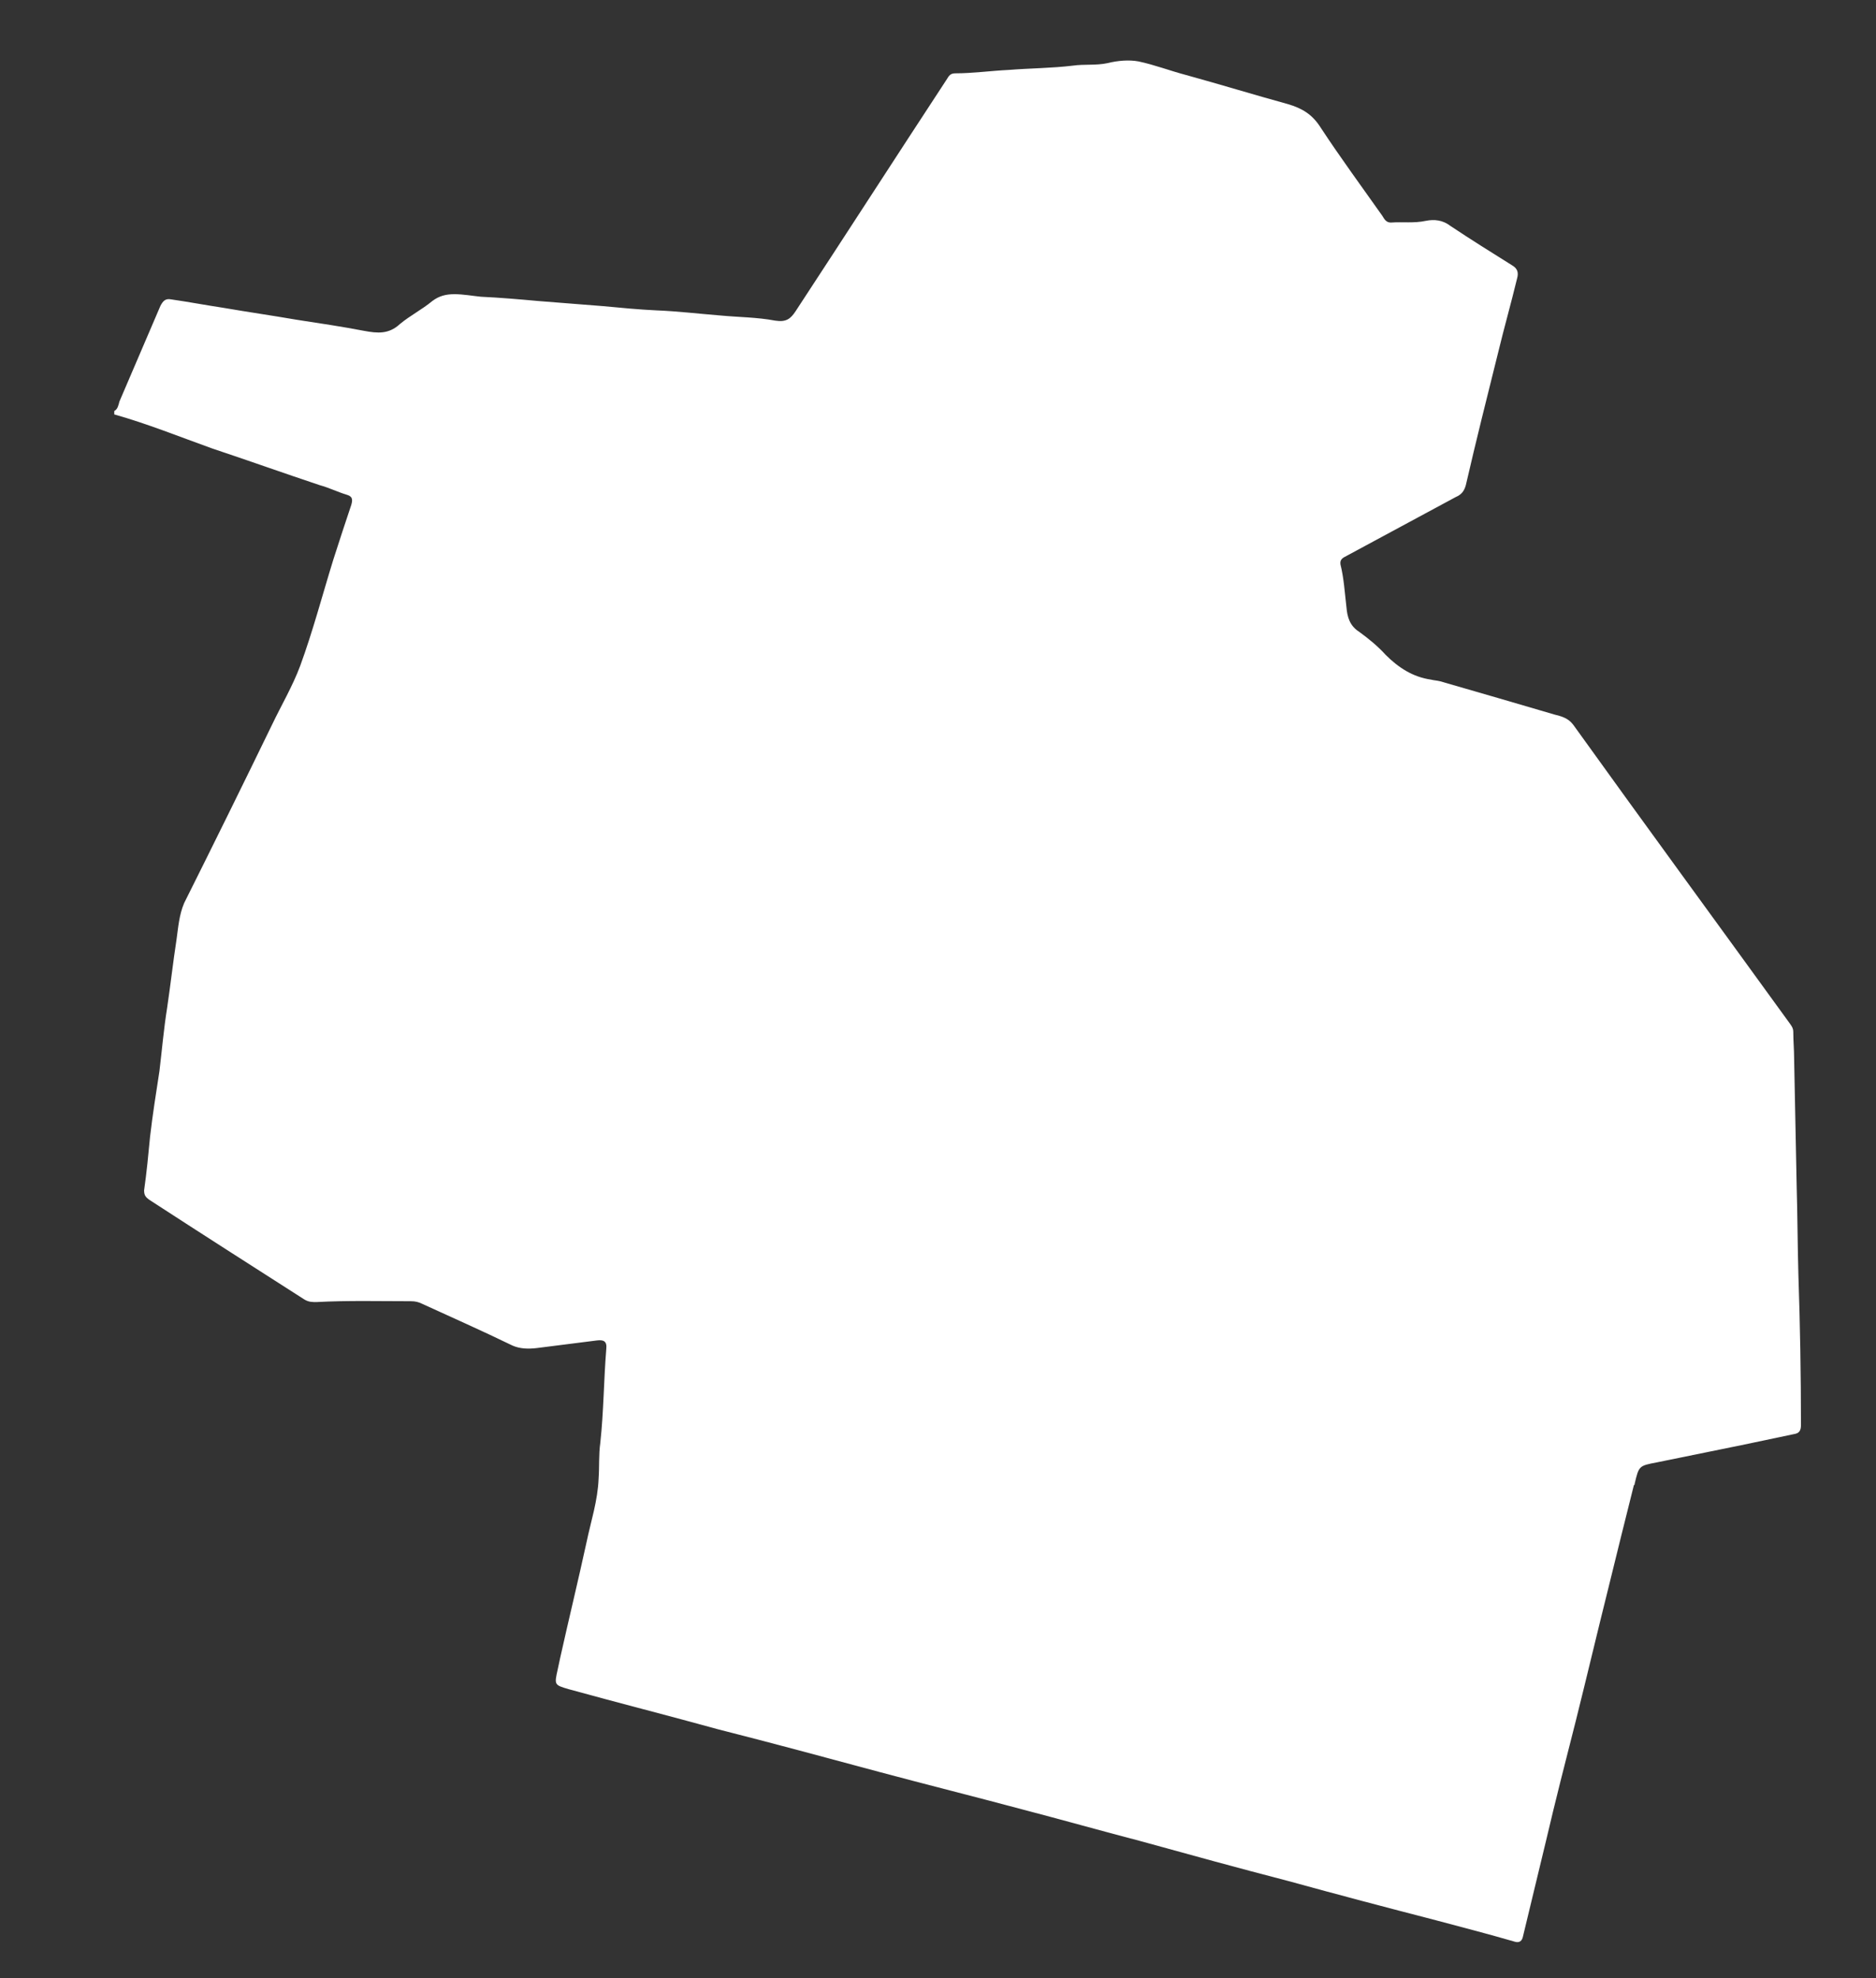 <?xml version="1.0" encoding="UTF-8"?> <svg xmlns="http://www.w3.org/2000/svg" xmlns:xlink="http://www.w3.org/1999/xlink" version="1.1" id="Слой_1" x="0px" y="0px" viewBox="0 0 220 232" style="enable-background:new 0 0 220 232;" xml:space="preserve"><rect x="0" y="0" width="220" height="232" fill="#333333" stroke="none"/> <style type="text/css"> .st0{fill:#FFFFFF;} </style> <path class="st0" d="M13.4,48.6c0-0.1,0-0.3,0-0.4c0.4-0.2,0.5-0.7,0.6-1.1c1.6-3.7,3.2-7.5,4.8-11.2c0.3-0.6,0.6-0.9,1.2-0.8 c2.1,0.3,4.2,0.7,6.2,1c2.9,0.5,5.7,0.9,8.6,1.4c2.6,0.4,5.3,0.8,7.9,1.3c1.6,0.3,2.9,0.4,4.2-0.8c1.2-1,2.6-1.7,3.8-2.7 c0.8-0.6,1.6-0.8,2.6-0.8c1,0,2.1,0.2,3.1,0.3c2.2,0.1,4.5,0.3,6.7,0.5c2.5,0.2,5,0.4,7.6,0.6c2.1,0.2,4.2,0.4,6.3,0.5 c2.5,0.1,5,0.4,7.5,0.6c2.1,0.2,4.3,0.2,6.4,0.6c1.3,0.2,1.8-0.2,2.4-1.1c5.9-9,11.7-18,17.6-27c0.3-0.4,0.4-0.9,1.1-0.9 c2.1,0,4.2-0.3,6.3-0.4c2.5-0.2,5-0.2,7.5-0.5c1.4-0.2,2.7,0,4.1-0.3c1.2-0.3,2.5-0.4,3.6-0.2c1.9,0.4,3.7,1.1,5.6,1.6 c4,1.1,7.9,2.3,11.9,3.4c1.7,0.5,2.9,1.2,3.9,2.8c2.3,3.5,4.8,6.9,7.2,10.3c0.2,0.3,0.4,0.8,1,0.8c1.4-0.1,2.7,0.1,4.1-0.2 c1-0.2,2-0.1,2.9,0.6c2.4,1.6,4.8,3.1,7.2,4.6c0.7,0.4,0.8,0.9,0.6,1.6c-0.7,2.9-1.5,5.7-2.2,8.6c-1.3,5.2-2.6,10.4-3.8,15.6 c-0.2,0.7-0.5,1.1-1.2,1.4c-4.3,2.3-8.5,4.6-12.8,6.9c-0.4,0.2-0.8,0.4-0.7,1c0.4,1.6,0.5,3.3,0.7,5c0.1,1.2,0.4,2.2,1.5,2.9 c1.1,0.8,2.2,1.7,3.1,2.7c1.5,1.5,3.2,2.6,5.3,2.9c0.4,0.1,0.7,0.1,1.1,0.2c4.5,1.3,9,2.6,13.4,3.9c0.8,0.2,1.6,0.4,2.2,1.2 c8.4,11.7,16.9,23.3,25.3,34.9c0.2,0.3,0.5,0.6,0.5,1.1c0,1.1,0.1,2.1,0.1,3.2c0.1,5,0.2,10,0.3,15c0.1,3.4,0.1,6.8,0.2,10.3 c0.2,5.9,0.3,11.7,0.3,17.6c0,0.7-0.2,1-0.9,1.1c-1.9,0.4-3.8,0.8-5.7,1.2c-3.4,0.7-6.9,1.4-10.3,2.1c-2.1,0.4-2.1,0.4-2.6,2.5 c0,0.1,0,0.1-0.1,0.2c-1,4-2,8-3,12.1c-1.3,5.2-2.5,10.3-3.8,15.5c-1.2,4.7-2.4,9.4-3.5,14.1c-0.9,3.7-1.8,7.5-2.7,11.2 c-0.1,0.5-0.4,0.8-1,0.6c-3.1-0.9-6.2-1.7-9.2-2.5c-5.8-1.5-11.5-3-17.3-4.6c-5.8-1.5-11.6-3.1-17.4-4.7c-4.6-1.2-9.2-2.5-13.8-3.7 c-5.6-1.5-11.2-2.9-16.8-4.4c-6.3-1.7-12.6-3.4-18.9-5c-5.8-1.6-11.7-3.1-17.5-4.7c-1.7-0.5-1.7-0.5-1.3-2.3 c0.1-0.5,0.2-0.9,0.3-1.4c1-4.5,2.1-9,3.1-13.6c0.5-2.4,1.3-4.8,1.4-7.4c0.1-1.4,0-2.8,0.2-4.2c0.4-3.7,0.4-7.3,0.7-11 c0.1-0.9-0.3-1.1-1.1-1c-2.4,0.3-4.7,0.6-7.1,0.9c-0.9,0.1-1.9,0.1-2.8-0.3c-3.5-1.7-7.1-3.3-10.6-4.9c-0.4-0.2-0.8-0.3-1.3-0.3 c-3.7,0-7.4-0.1-11.1,0.1c-0.5,0-0.9,0-1.4-0.3c-6.1-3.9-12.2-7.8-18.2-11.7c-0.4-0.3-0.6-0.5-0.6-1.1c0.3-2.1,0.5-4.2,0.7-6.3 c0.3-2.6,0.7-5.1,1.1-7.7c0.3-2.5,0.5-4.9,0.9-7.4c0.4-2.7,0.7-5.4,1.1-8c0.2-1.4,0.3-2.9,0.9-4.3c3.5-7,6.9-13.9,10.3-20.9 c1.1-2.3,2.4-4.5,3.3-6.9c1.5-4.1,2.6-8.3,3.9-12.5c0.7-2.2,1.4-4.3,2.1-6.4c0.2-0.7,0.1-1-0.6-1.2c-1-0.3-2-0.8-3.1-1.1 c-4.2-1.4-8.4-2.9-12.6-4.3C21,51.2,17.3,49.7,13.4,48.6z"></path> </svg> 
